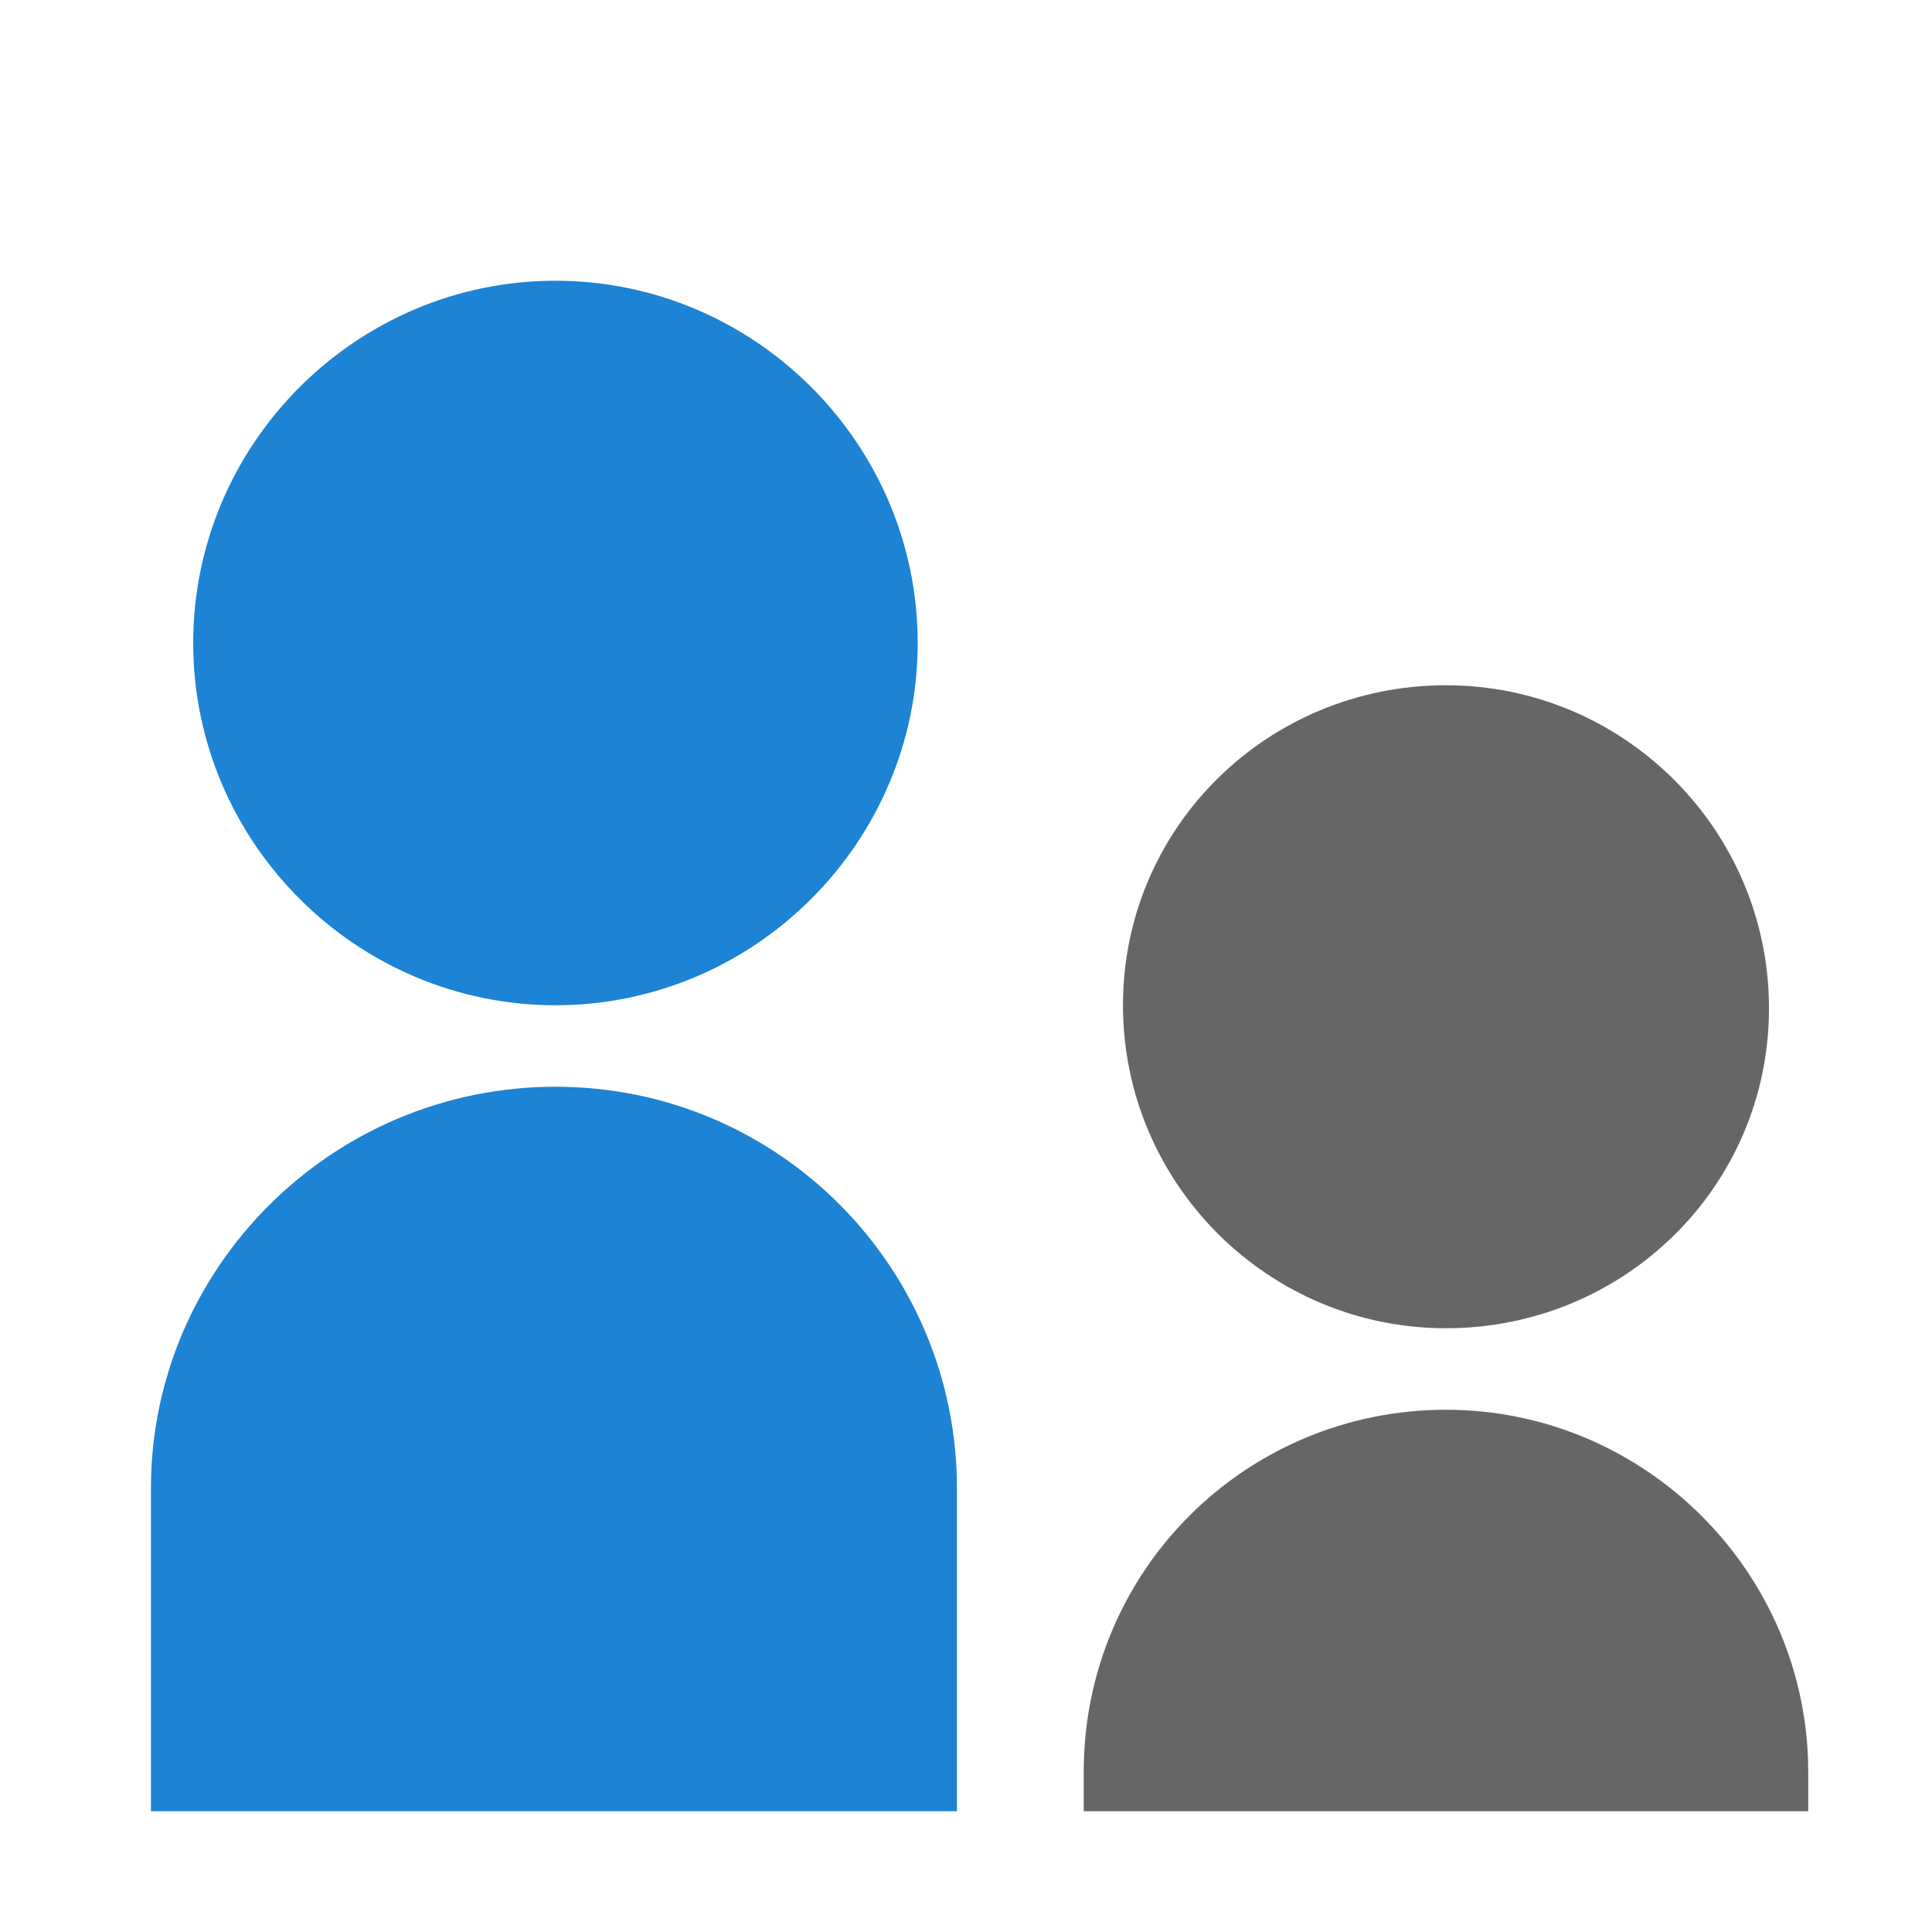 <svg xmlns="http://www.w3.org/2000/svg" viewBox="0 0 64 64" width="64" height="64">
  <path fill="#666" d="M47.9 44c-5.9 0-10.7-4.8-10.7-10.7S42 22.7 47.9 22.7s10.7 4.8 10.7 10.7S53.8 44 47.9 44zm0 2.7c6.6 0 12 5.4 12 12V60h-24v-1.3c0-6.7 5.4-12 12-12z"/>
  <path fill="#1d83d4" d="M18.4 33.3c-6.6 0-12-5.4-12-12s5.4-12 12-12 12 5.4 12 12-5.4 12-12 12zM18.4 36c7.4 0 13.3 6 13.3 13.3V60H5V49.3C5 42 11 36 18.4 36z"/>
</svg>

